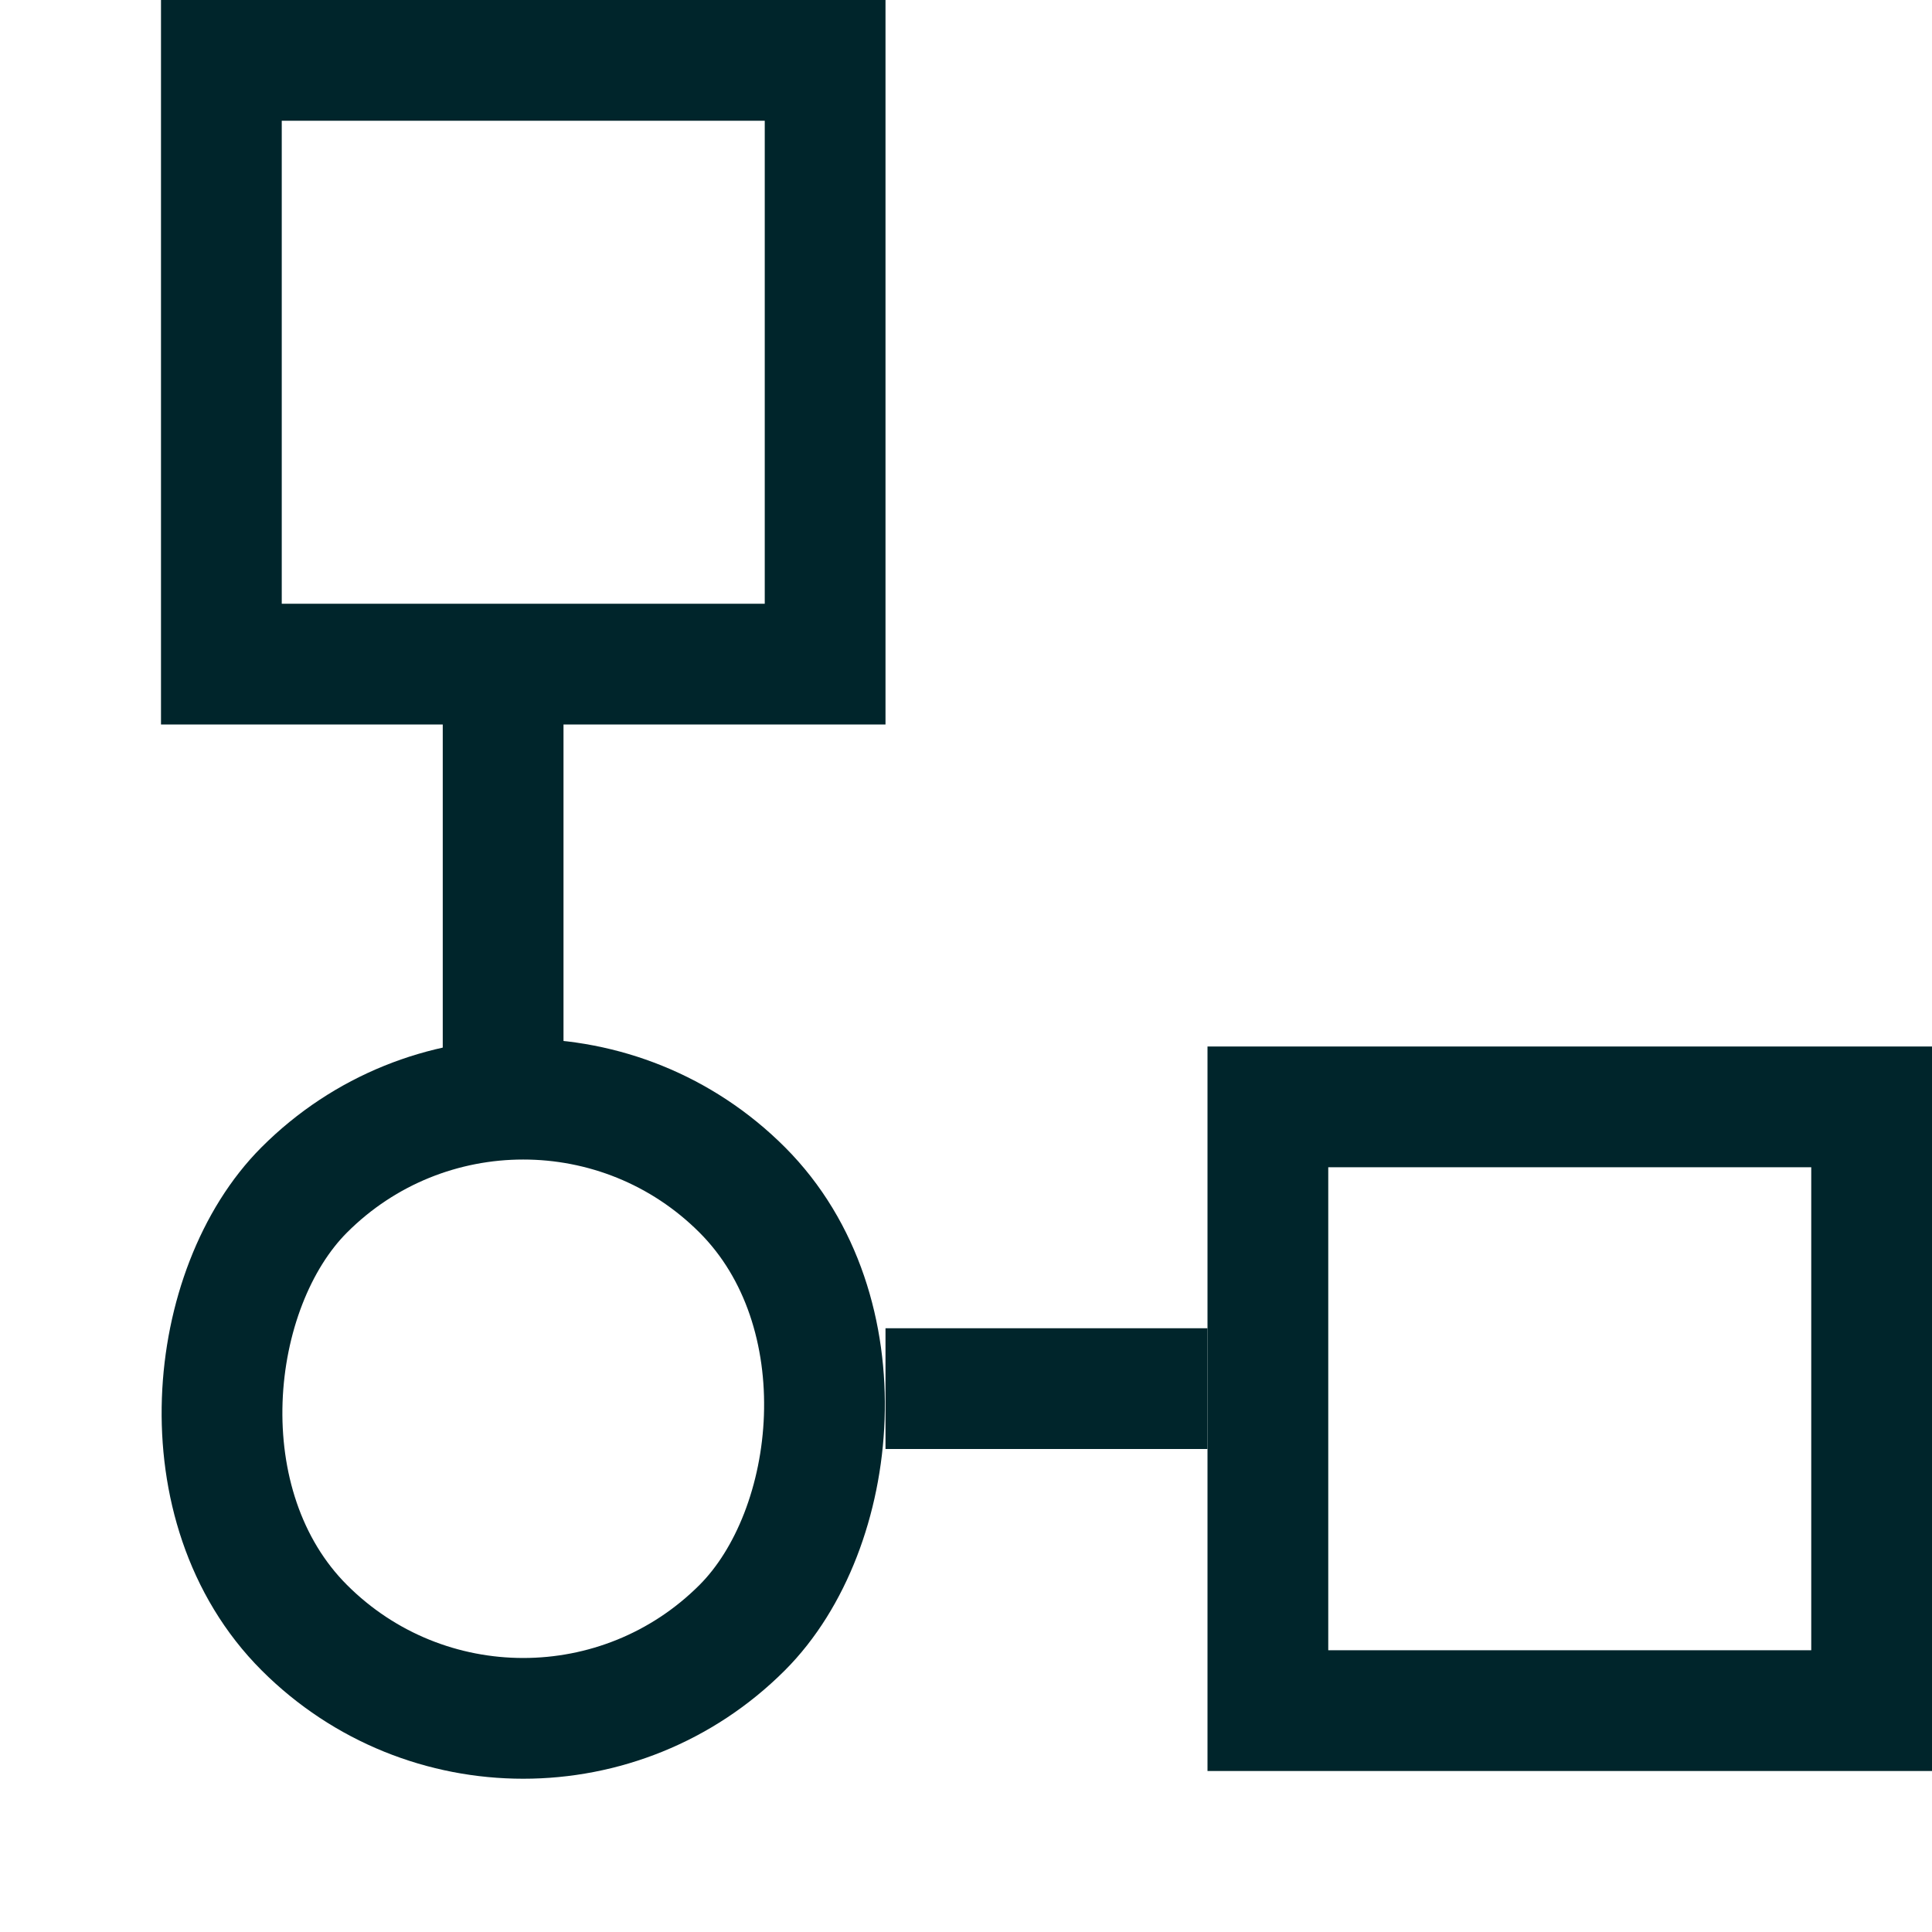 <svg width="24" height="24" viewBox="0 0 24 24" fill="none" xmlns="http://www.w3.org/2000/svg">
<rect x="2.75" y="0.75" width="7.5" height="7.5" stroke="#00252B" stroke-width="1.5"/>
<rect x="6.5" y="12.061" width="7.692" height="7.692" rx="3.846" transform="rotate(45 6.5 12.061)" stroke="#00252B" stroke-width="1.5"/>
<rect x="15.75" y="13.75" width="7.5" height="7.5" stroke="#00252B" stroke-width="1.5"/>
<path d="M6.25 13.5V8" stroke="#00252B" stroke-width="1.5"/>
<line x1="11" y1="17.25" x2="15" y2="17.25" stroke="#00252B" stroke-width="1.5"/>
</svg>
